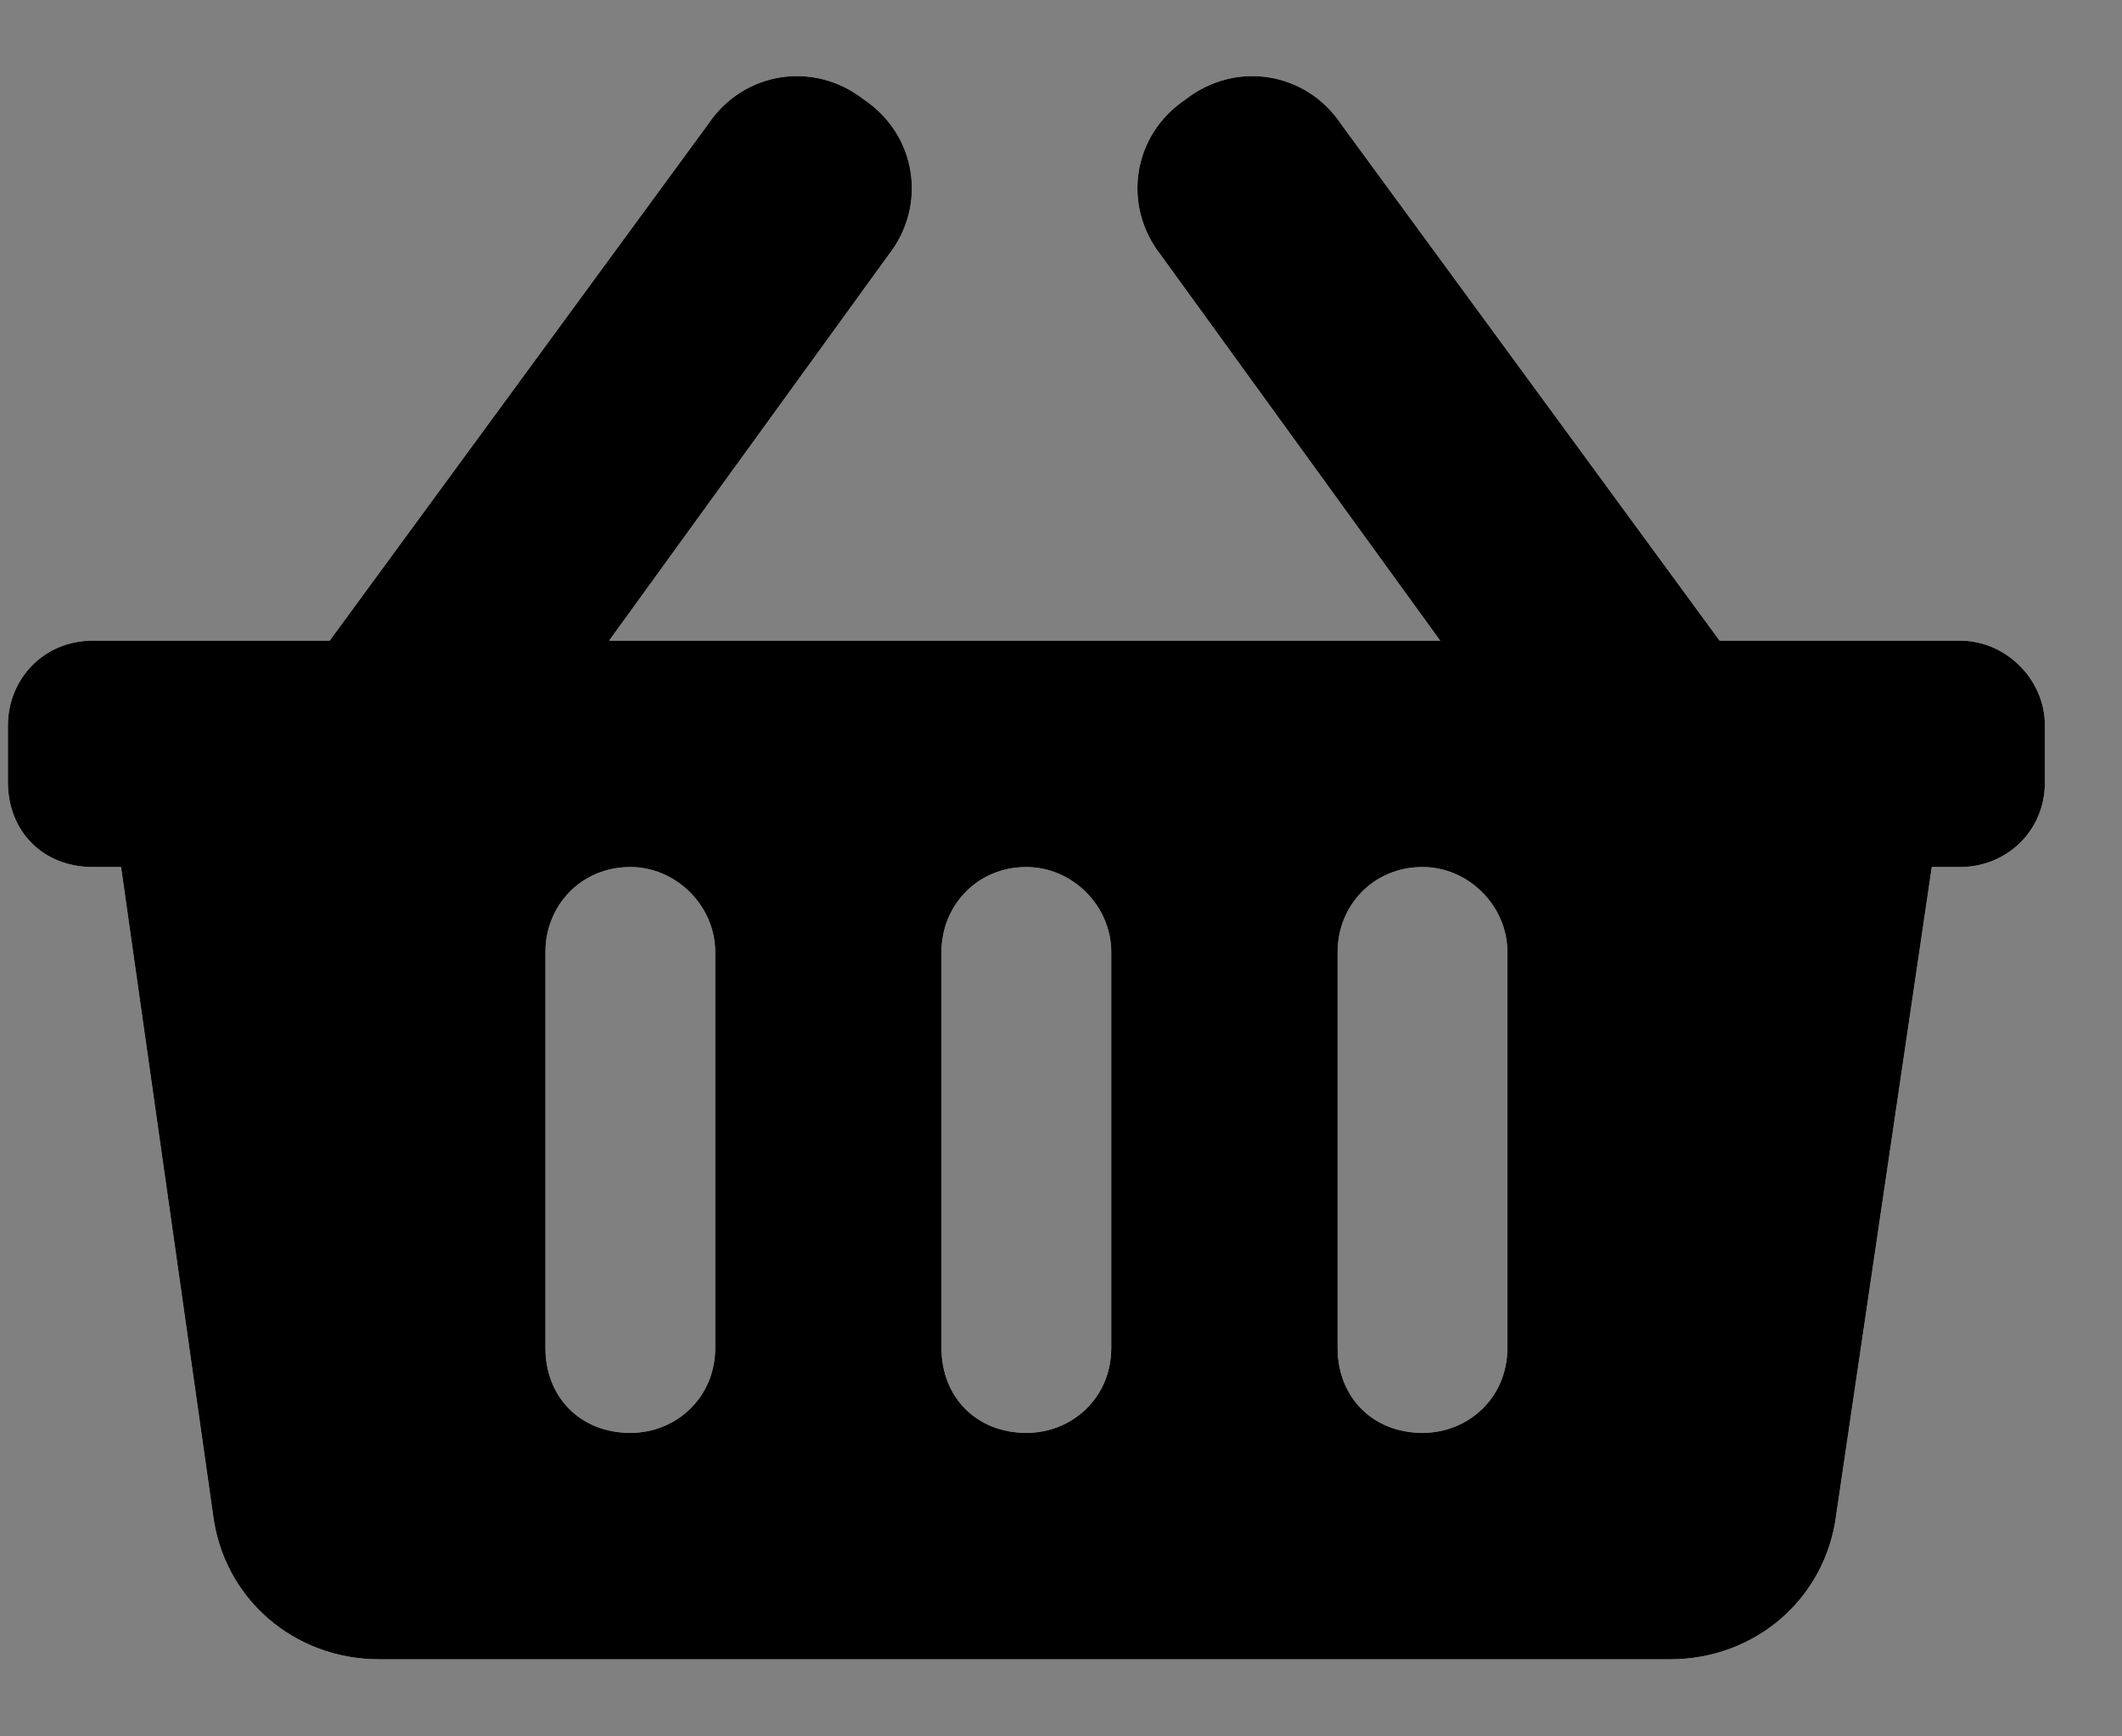 <svg width="22" height="18" viewBox="0 0 22 18" fill="none" xmlns="http://www.w3.org/2000/svg">
<rect x="0" y="0" width="22" height="18" fill="#808080" stroke="none"/>
<path d="M21.201 7.521V8.108C21.201 8.621 20.798 8.988 20.321 8.988H20.028L19.038 15.697C18.928 16.577 18.194 17.201 17.314 17.201H3.932C3.052 17.201 2.318 16.577 2.208 15.697L1.255 8.988H0.962C0.448 8.988 0.082 8.621 0.082 8.108V7.521C0.082 7.044 0.448 6.641 0.962 6.641H3.418L7.341 1.288C7.708 0.738 8.441 0.628 8.955 1.031C9.505 1.398 9.615 2.131 9.211 2.644L6.315 6.641H14.931L12.035 2.644C11.631 2.131 11.741 1.398 12.291 1.031C12.805 0.628 13.538 0.738 13.905 1.288L17.828 6.641H20.321C20.798 6.641 21.201 7.044 21.201 7.521ZM11.521 13.974V9.868C11.521 9.391 11.118 8.988 10.641 8.988C10.128 8.988 9.761 9.391 9.761 9.868V13.974C9.761 14.487 10.128 14.854 10.641 14.854C11.118 14.854 11.521 14.487 11.521 13.974ZM15.628 13.974V9.868C15.628 9.391 15.225 8.988 14.748 8.988C14.235 8.988 13.868 9.391 13.868 9.868V13.974C13.868 14.487 14.235 14.854 14.748 14.854C15.225 14.854 15.628 14.487 15.628 13.974ZM7.415 13.974V9.868C7.415 9.391 7.011 8.988 6.535 8.988C6.021 8.988 5.655 9.391 5.655 9.868V13.974C5.655 14.487 6.021 14.854 6.535 14.854C7.011 14.854 7.415 14.487 7.415 13.974Z" fill="white"/>
<path d="M21.201 7.521V8.108C21.201 8.621 20.798 8.988 20.321 8.988H20.028L19.038 15.697C18.928 16.577 18.194 17.201 17.314 17.201H3.932C3.052 17.201 2.318 16.577 2.208 15.697L1.255 8.988H0.962C0.448 8.988 0.082 8.621 0.082 8.108V7.521C0.082 7.044 0.448 6.641 0.962 6.641H3.418L7.341 1.288C7.708 0.738 8.441 0.628 8.955 1.031C9.505 1.398 9.615 2.131 9.211 2.644L6.315 6.641H14.931L12.035 2.644C11.631 2.131 11.741 1.398 12.291 1.031C12.805 0.628 13.538 0.738 13.905 1.288L17.828 6.641H20.321C20.798 6.641 21.201 7.044 21.201 7.521ZM11.521 13.974V9.868C11.521 9.391 11.118 8.988 10.641 8.988C10.128 8.988 9.761 9.391 9.761 9.868V13.974C9.761 14.487 10.128 14.854 10.641 14.854C11.118 14.854 11.521 14.487 11.521 13.974ZM15.628 13.974V9.868C15.628 9.391 15.225 8.988 14.748 8.988C14.235 8.988 13.868 9.391 13.868 9.868V13.974C13.868 14.487 14.235 14.854 14.748 14.854C15.225 14.854 15.628 14.487 15.628 13.974ZM7.415 13.974V9.868C7.415 9.391 7.011 8.988 6.535 8.988C6.021 8.988 5.655 9.391 5.655 9.868V13.974C5.655 14.487 6.021 14.854 6.535 14.854C7.011 14.854 7.415 14.487 7.415 13.974Z" fill="black"/>
</svg>
